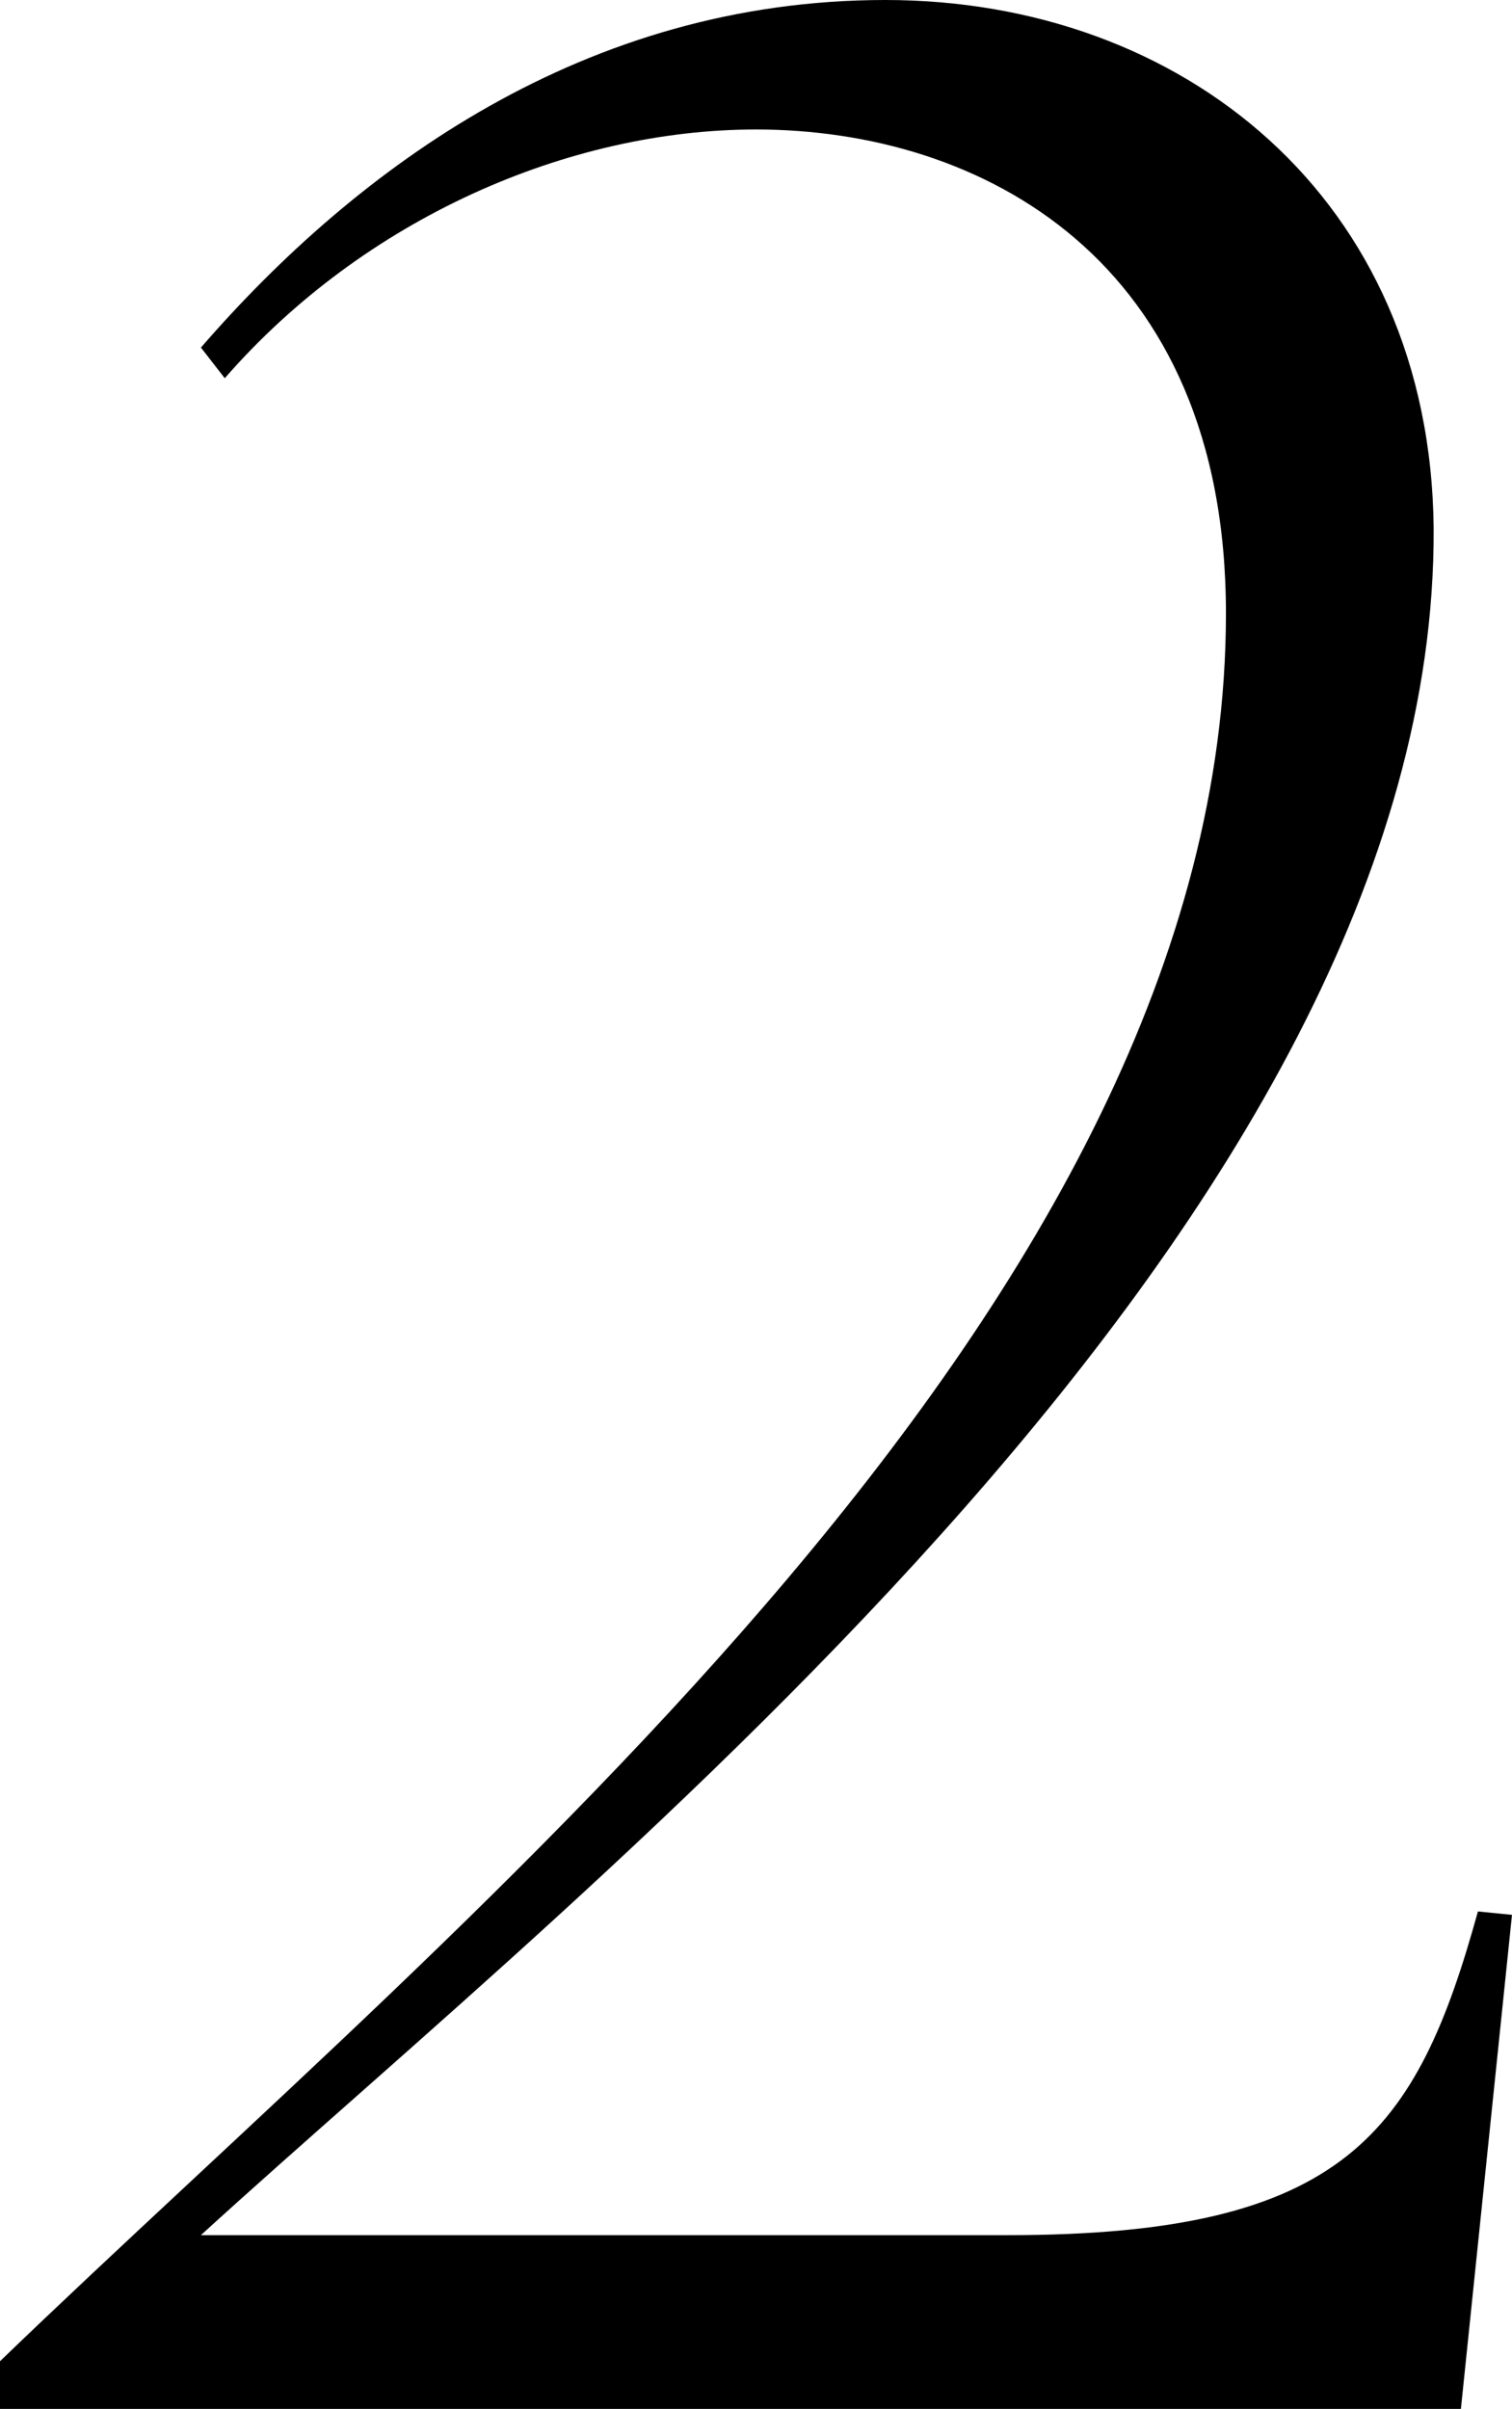 <?xml version="1.0" encoding="UTF-8"?><svg id="_レイヤー_2" xmlns="http://www.w3.org/2000/svg" viewBox="0 0 88.799 141.398"><defs><style>.cls-1{fill:#000;stroke-width:0px;}</style></defs><g id="design"><path class="cls-1" d="M71.999,36c0-20.799-14.4-28.399-27.599-28.399-11,0-23,5.2-31.2,14.6l-1.4-1.8C21,9.8,34.399,0,51.999,0c17.4,0,32,11.6,32.199,31.0.2,40.6-49.399,79.199-72.399,100.199h47.399c19.8,0,24-6,27.6-19l2,.2-3,29H0v-2.8c27.6-26.6,71.999-61.999,71.999-102.598Z"/></g></svg>